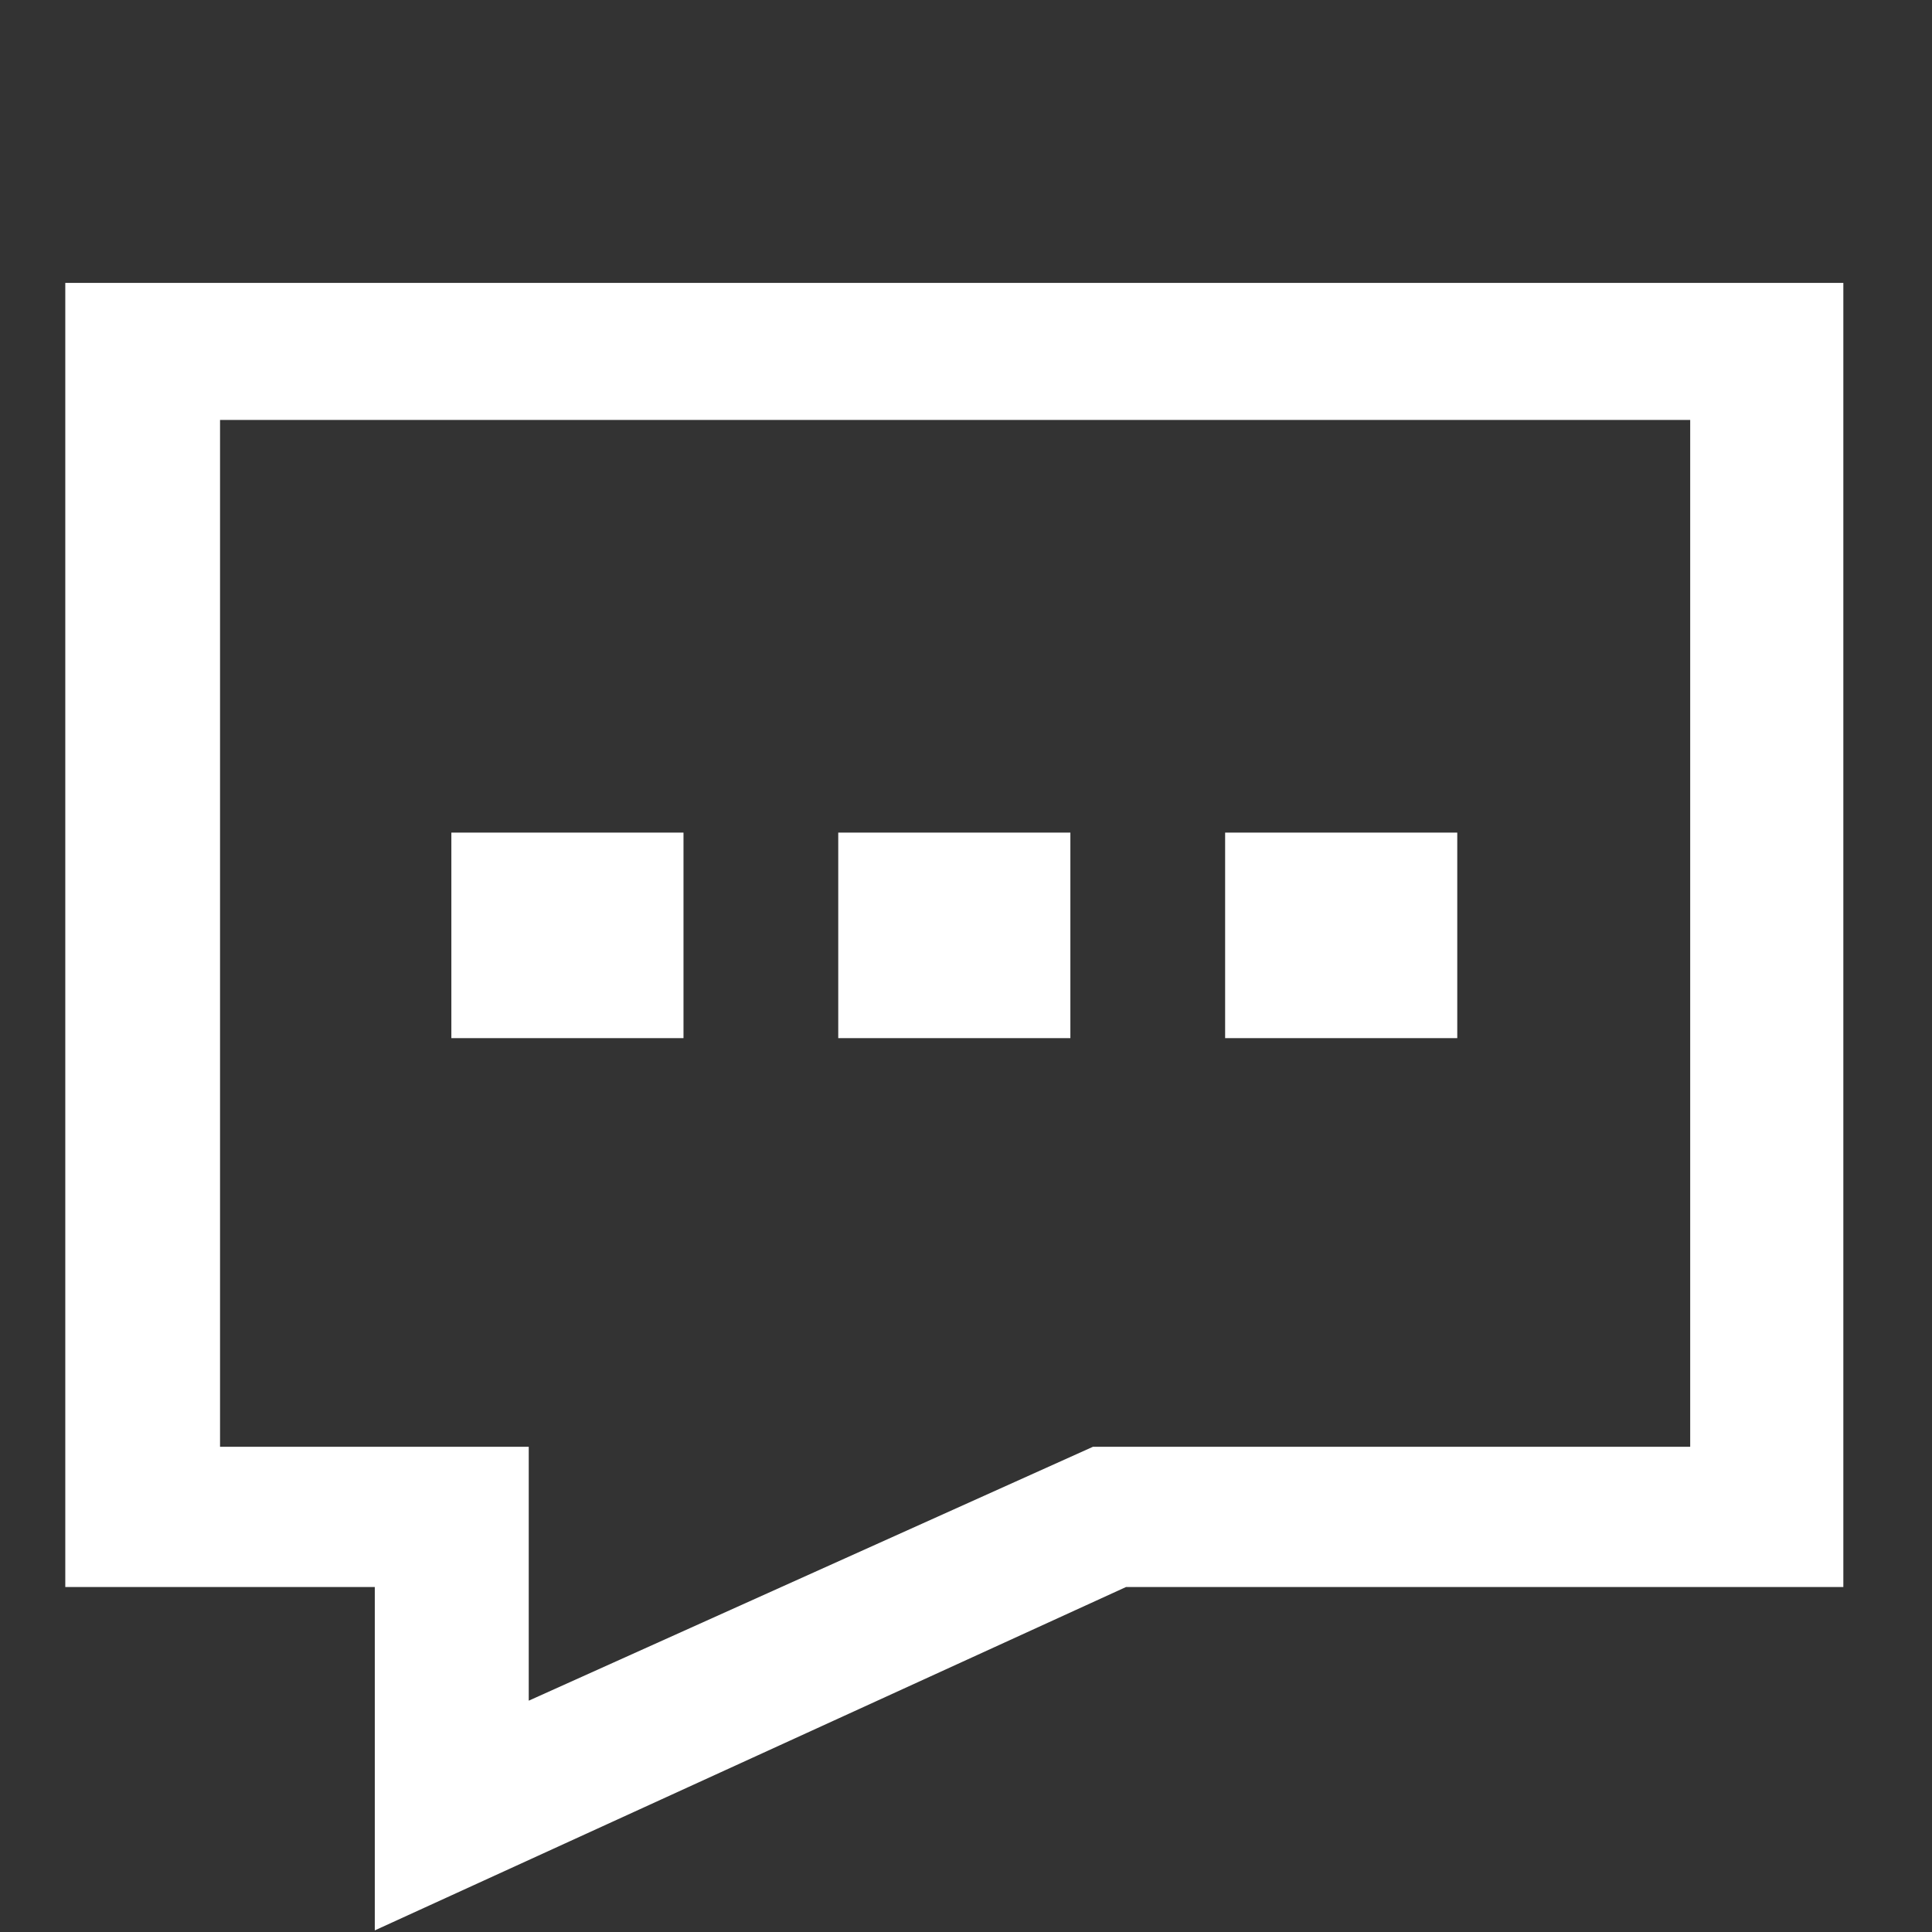 <svg xmlns="http://www.w3.org/2000/svg" viewBox="0 0 23.97 23.97">
  <rect x="0" y="0" width="23.97" height="23.97" fill="#333333" stroke="none"/>
  <defs>
    <style>
      .fddd0649-60bc-472c-a810-51de6c81066a {
        fill: #fff;
      }

      .abbad57d-7b67-4182-9a11-9acd002985e8 {
        fill: none;
      }
    </style>
  </defs>
  <title>cnt3</title>
  <g id="bc2d0bda-d647-4be2-b8d7-96df6df489a7" data-name="contact-us">
    <path class="fddd0649-60bc-472c-a810-51de6c81066a" d="M4.68,24V19.74H.84V3.56H22.9V19.74H14ZM2.76,18H6.59v3.15l7-3.15H21V5.26H2.76Z" transform="translate(-0.03 -0.05)"/>
    <rect class="fddd0649-60bc-472c-a810-51de6c81066a" x="5.6" y="10.33" width="2.88" height="2.55"/>
    <rect class="fddd0649-60bc-472c-a810-51de6c81066a" x="10.4" y="10.33" width="2.88" height="2.55"/>
    <rect class="fddd0649-60bc-472c-a810-51de6c81066a" x="15.2" y="10.33" width="2.88" height="2.55"/>
  </g>
  <rect class="abbad57d-7b67-4182-9a11-9acd002985e8" width="23.97" height="23.97"/>
</svg>
